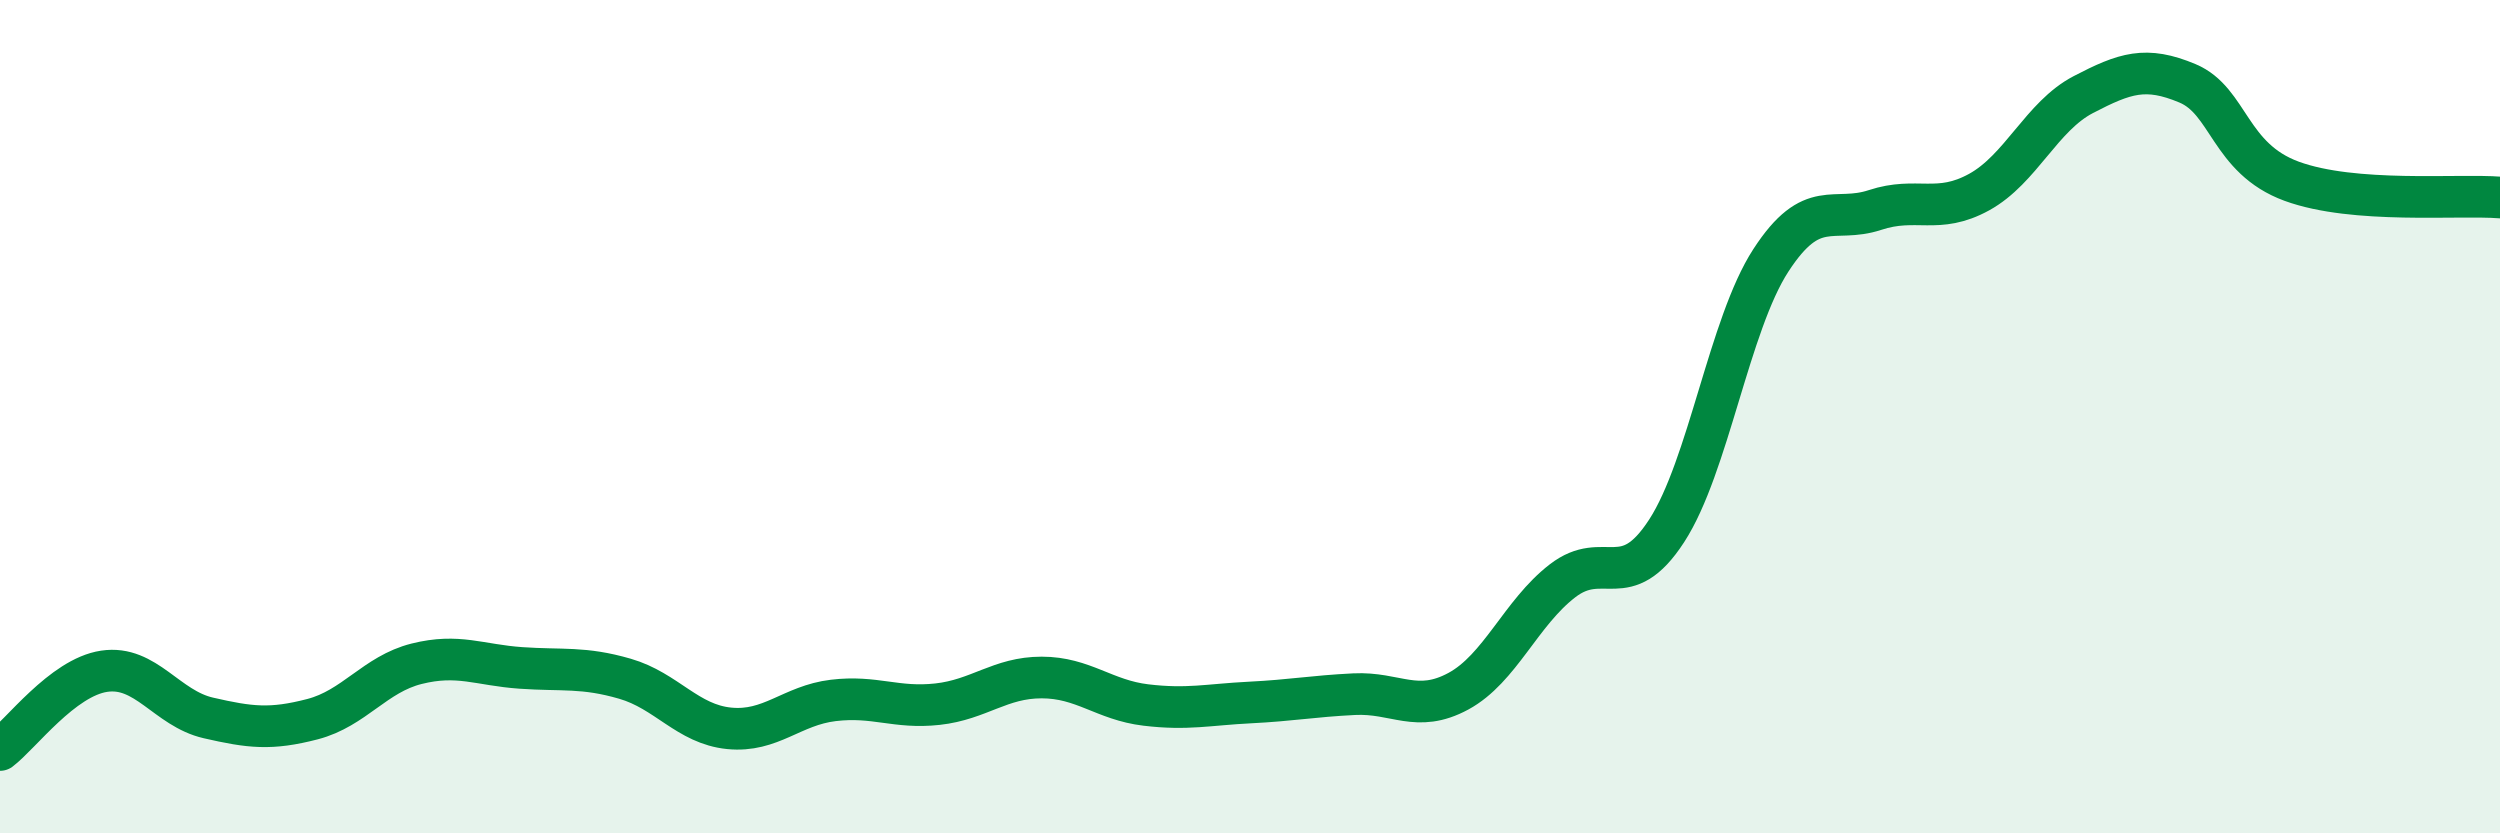 
    <svg width="60" height="20" viewBox="0 0 60 20" xmlns="http://www.w3.org/2000/svg">
      <path
        d="M 0,18 C 0.5,17.62 1.5,16.26 2.5,16.11 C 3.5,15.96 4,17 5,17.23 C 6,17.46 6.5,17.52 7.5,17.26 C 8.5,17 9,16.18 10,15.93 C 11,15.68 11.5,15.96 12.5,16.03 C 13.5,16.1 14,16 15,16.29 C 16,16.58 16.5,17.38 17.5,17.48 C 18.5,17.58 19,16.93 20,16.81 C 21,16.69 21.5,17.01 22.5,16.9 C 23.5,16.79 24,16.26 25,16.26 C 26,16.26 26.5,16.8 27.5,16.92 C 28.5,17.04 29,16.91 30,16.86 C 31,16.81 31.5,16.71 32.5,16.66 C 33.5,16.61 34,17.13 35,16.59 C 36,16.05 36.5,14.71 37.5,13.94 C 38.5,13.17 39,14.28 40,12.74 C 41,11.2 41.5,7.79 42.5,6.25 C 43.5,4.71 44,5.37 45,5.04 C 46,4.71 46.5,5.16 47.5,4.61 C 48.5,4.06 49,2.79 50,2.27 C 51,1.75 51.5,1.58 52.5,2 C 53.5,2.42 53.5,3.8 55,4.35 C 56.5,4.9 59,4.66 60,4.74L60 20L0 20Z"
        fill="#008740"
        opacity="0.1"
        stroke-linecap="round"
        stroke-linejoin="round"
      />
      <path
        d="M 0,18 C 0.5,17.62 1.5,16.26 2.5,16.11 C 3.5,15.96 4,17 5,17.23 C 6,17.46 6.5,17.52 7.5,17.26 C 8.5,17 9,16.18 10,15.93 C 11,15.68 11.5,15.96 12.5,16.03 C 13.5,16.1 14,16 15,16.29 C 16,16.58 16.5,17.38 17.5,17.48 C 18.5,17.58 19,16.93 20,16.81 C 21,16.69 21.5,17.01 22.5,16.9 C 23.5,16.79 24,16.26 25,16.26 C 26,16.26 26.5,16.8 27.5,16.92 C 28.5,17.04 29,16.91 30,16.86 C 31,16.81 31.5,16.71 32.5,16.66 C 33.5,16.61 34,17.13 35,16.59 C 36,16.05 36.5,14.71 37.5,13.94 C 38.5,13.17 39,14.28 40,12.74 C 41,11.2 41.5,7.79 42.5,6.25 C 43.5,4.71 44,5.37 45,5.04 C 46,4.71 46.5,5.16 47.5,4.61 C 48.5,4.06 49,2.79 50,2.27 C 51,1.75 51.5,1.58 52.5,2 C 53.5,2.42 53.5,3.8 55,4.35 C 56.5,4.9 59,4.66 60,4.74"
        stroke="#008740"
        stroke-width="1"
        fill="none"
        stroke-linecap="round"
        stroke-linejoin="round"
      />
    </svg>
  